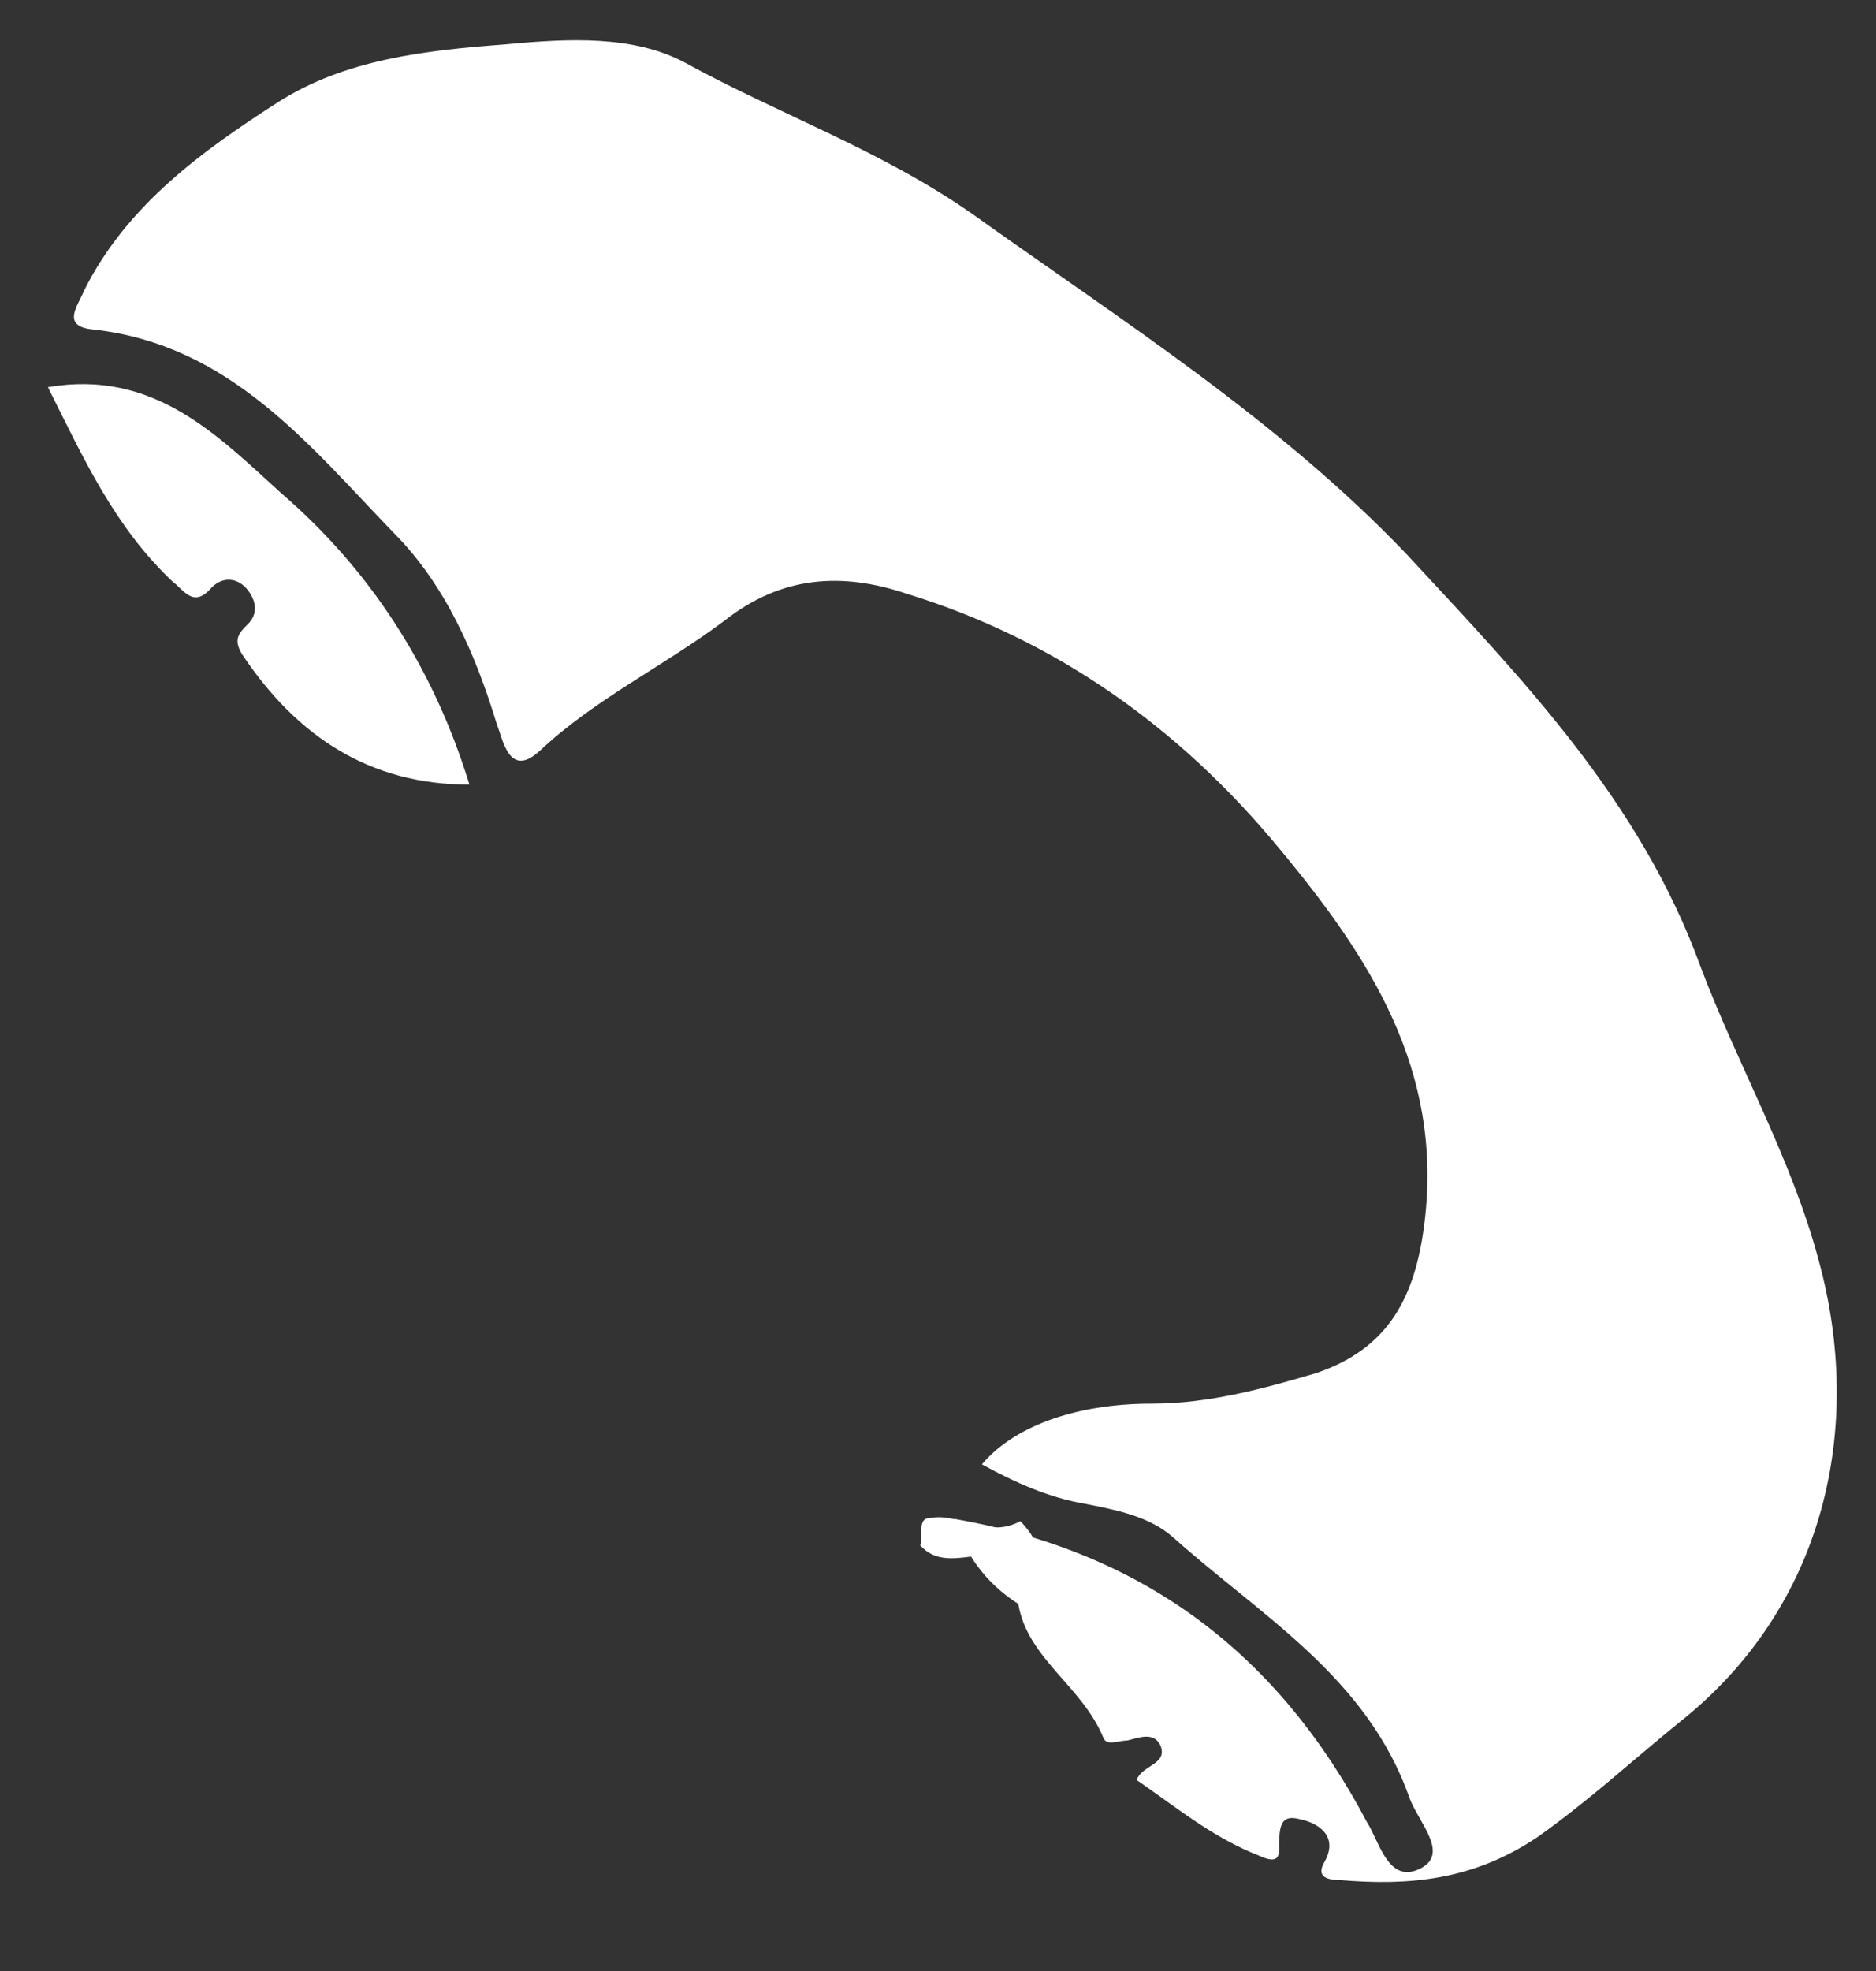 <svg width="20" height="21" viewBox="0 0 20 21" fill="none" xmlns="http://www.w3.org/2000/svg">
<rect x="0" y="0" width="20" height="21" fill="#333333" stroke="none"/>
<path d="M10.856 17.089C10.953 17.671 11.535 17.962 11.761 18.511C11.794 18.608 11.923 18.544 12.02 18.544C12.149 18.511 12.311 18.447 12.376 18.608C12.44 18.802 12.182 18.802 12.117 18.964C12.537 19.255 12.893 19.546 13.346 19.74C13.443 19.772 13.637 19.901 13.637 19.707C13.637 19.481 13.637 19.32 13.863 19.384C14.024 19.416 14.283 19.546 14.121 19.837C14.024 19.998 14.154 20.031 14.283 20.031C15.027 20.095 15.706 20.031 16.384 19.578C16.934 19.19 17.387 18.77 17.904 18.35C19.456 17.121 19.876 15.214 19.391 13.436C19.1 12.337 18.518 11.334 18.13 10.3C17.484 8.522 16.223 7.229 14.994 5.903C13.637 4.481 11.956 3.414 10.371 2.283C9.402 1.604 8.302 1.216 7.3 0.666C6.751 0.375 6.072 0.408 5.393 0.472C4.52 0.537 3.68 0.634 2.968 1.086C2.16 1.604 1.352 2.186 0.899 3.091C0.835 3.252 0.641 3.479 0.996 3.511C2.451 3.673 3.292 4.74 4.197 5.677C4.746 6.227 5.07 6.97 5.296 7.714C5.361 7.875 5.425 8.296 5.749 8.005C6.33 7.455 7.074 7.099 7.721 6.615C8.335 6.13 8.981 6.097 9.66 6.324C11.244 6.809 12.57 7.746 13.637 9.039C14.606 10.203 15.382 11.399 15.188 13.015C15.091 13.824 14.8 14.373 14.024 14.632C13.475 14.793 12.893 14.955 12.279 14.955C11.438 14.955 10.792 15.214 10.468 15.602C10.824 15.796 11.18 15.957 11.568 16.022C11.891 16.087 12.246 16.151 12.505 16.378C13.443 17.218 14.574 17.865 15.027 19.158C15.124 19.416 15.447 19.74 15.156 19.901C14.8 20.095 14.703 19.61 14.574 19.416C13.637 17.638 12.214 16.539 10.178 16.184C10.274 16.539 10.501 16.863 10.856 17.089ZM5.005 8.36C4.617 7.099 3.938 6.065 3.001 5.257C2.322 4.643 1.643 3.931 0.511 4.125C0.899 4.901 1.223 5.612 1.837 6.194C1.966 6.291 2.063 6.485 2.257 6.259C2.386 6.13 2.548 6.162 2.645 6.291C2.742 6.421 2.742 6.55 2.645 6.647C2.548 6.744 2.483 6.809 2.58 6.97C3.162 7.843 3.938 8.36 5.005 8.36Z" fill="white"/>
<path d="M9.811 16.466C9.843 16.369 9.778 16.175 9.908 16.175C10.231 16.11 10.522 16.401 10.878 16.207C10.878 16.207 11.039 16.369 11.039 16.466C11.039 16.531 10.878 16.66 10.878 16.66C10.554 16.401 10.102 16.789 9.811 16.466C9.811 16.434 9.811 16.466 9.811 16.466Z" fill="white"/>
<path d="M11.686 17.759C11.492 17.63 11.33 17.371 11.266 17.113C11.233 16.951 11.395 16.919 11.492 16.951C11.815 17.048 11.783 17.404 11.944 17.63C11.977 17.727 11.815 17.759 11.686 17.759Z" fill="white"/>
</svg>
